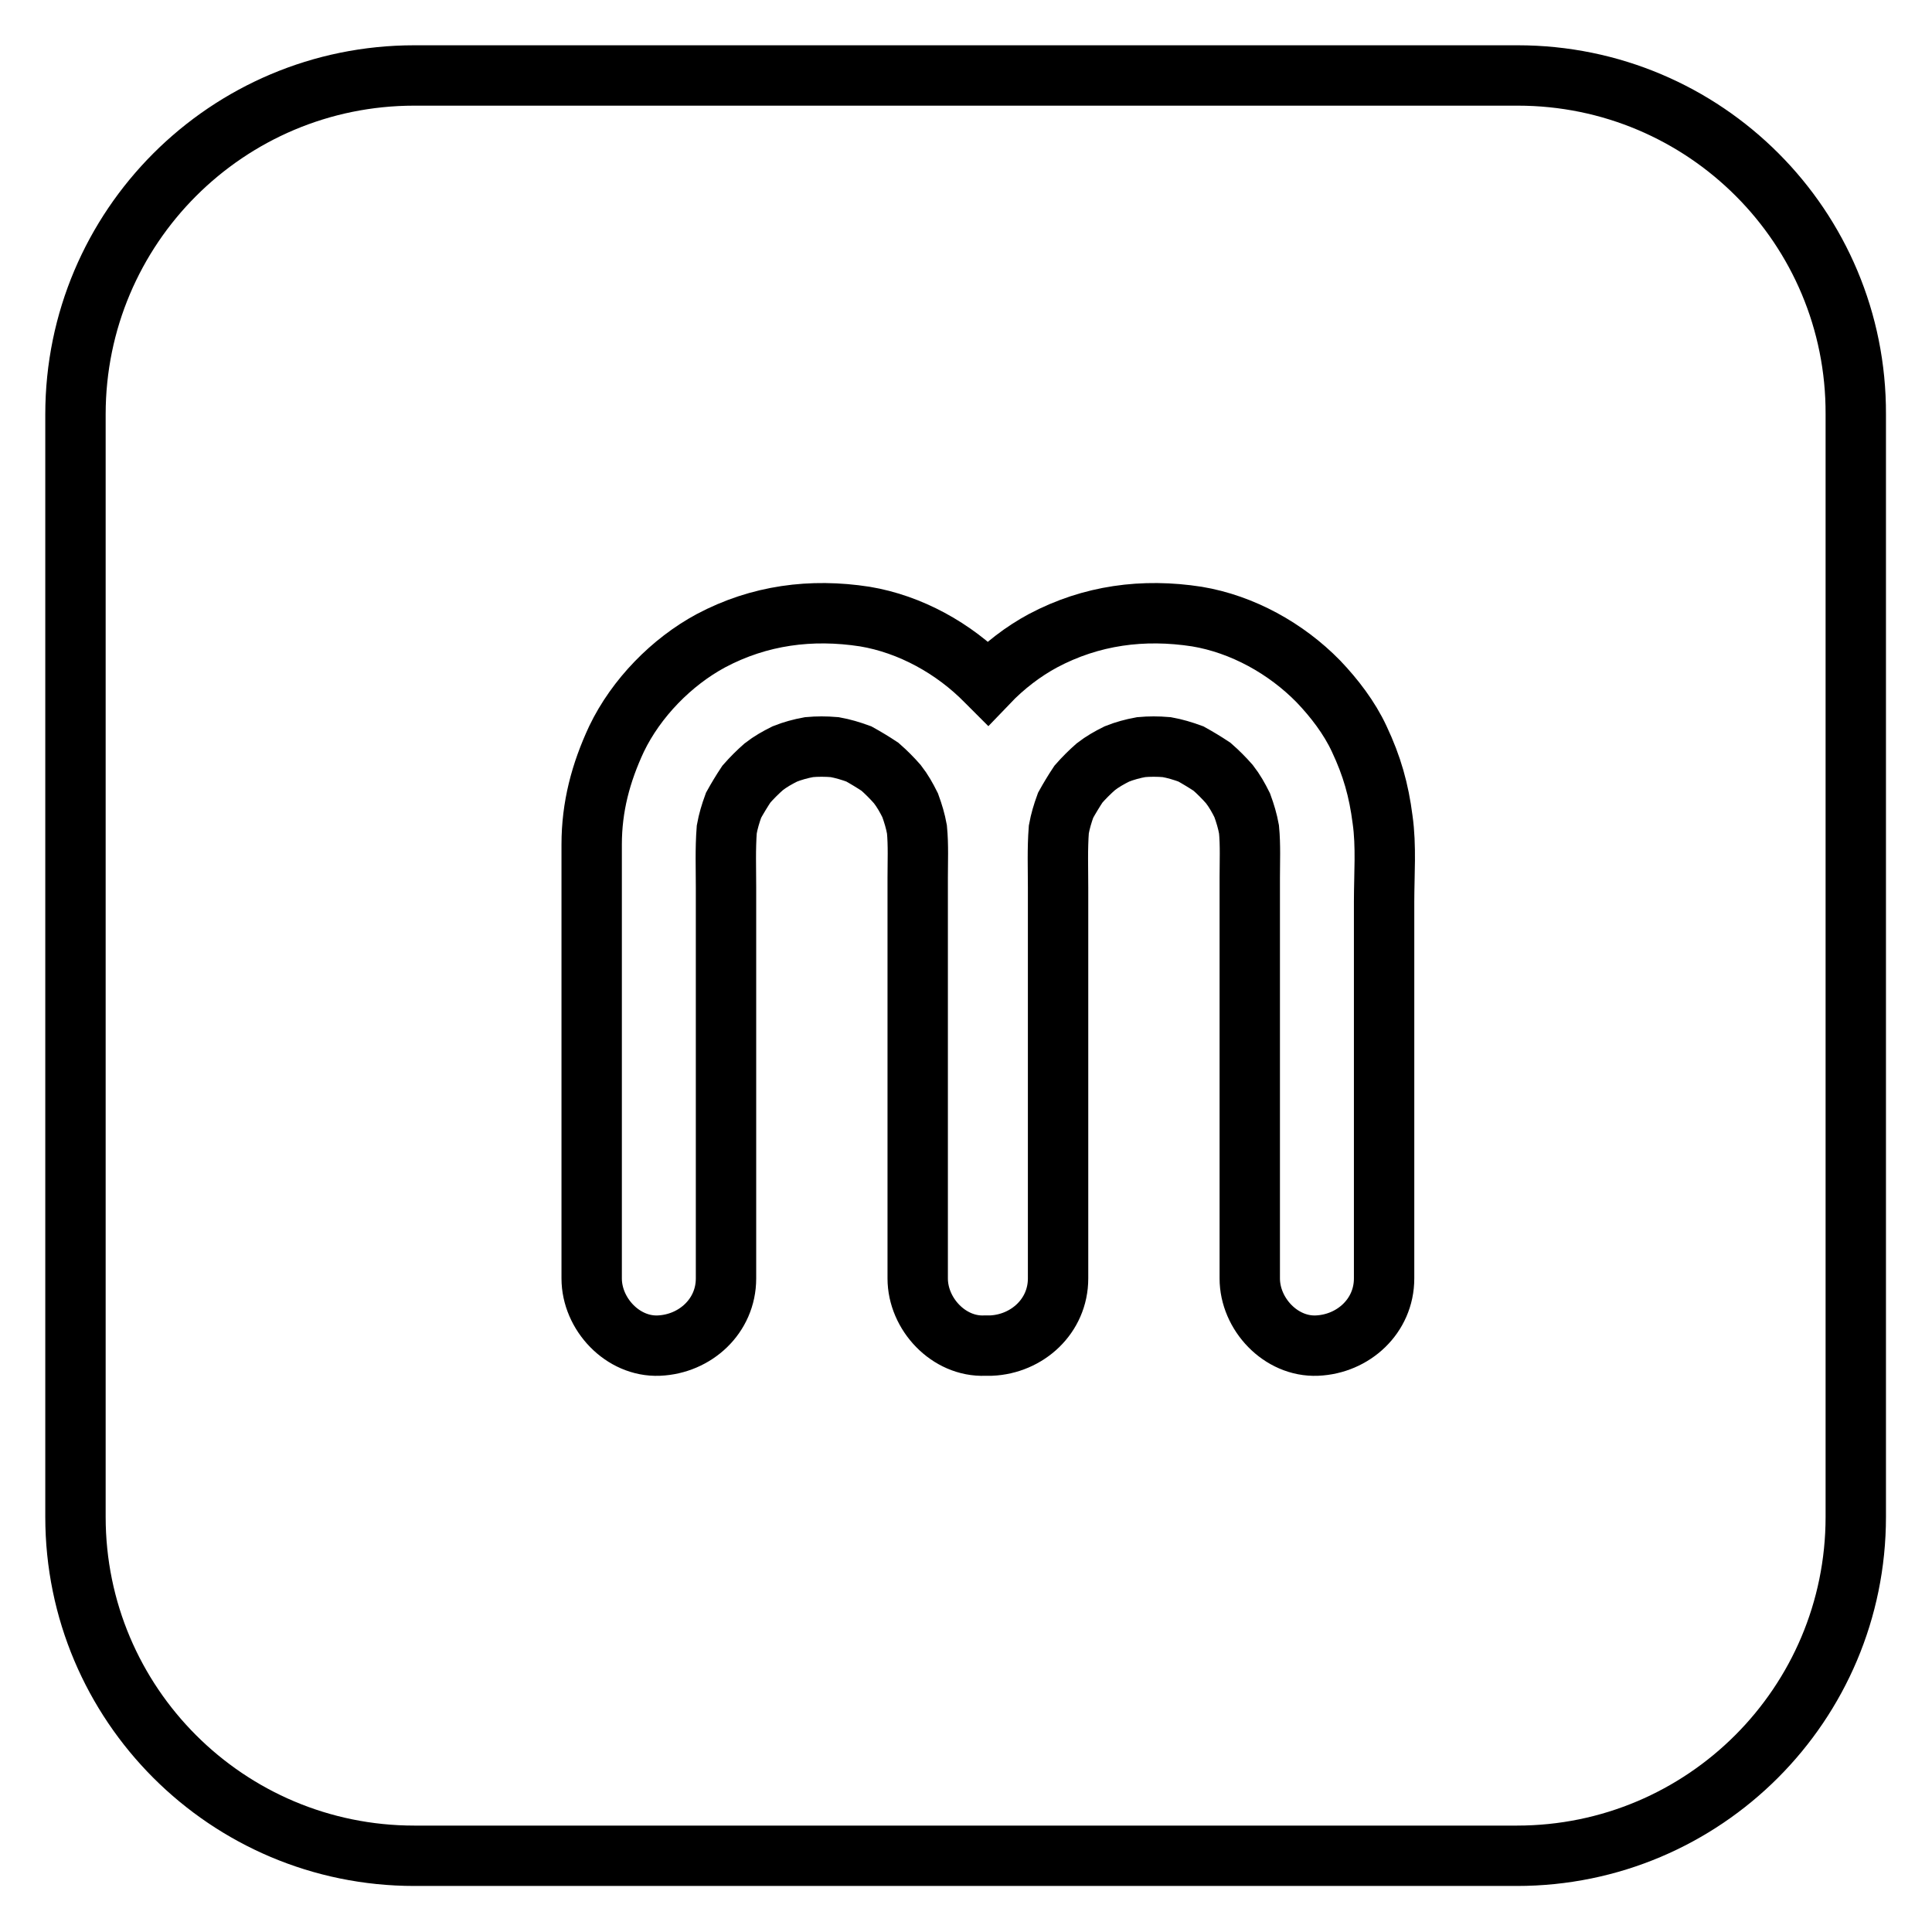 <?xml version="1.0" encoding="utf-8"?>
<!-- Svg Vector Icons : http://www.onlinewebfonts.com/icon -->
<!DOCTYPE svg PUBLIC "-//W3C//DTD SVG 1.1//EN" "http://www.w3.org/Graphics/SVG/1.1/DTD/svg11.dtd">
<svg version="1.1" xmlns="http://www.w3.org/2000/svg" xmlns:xlink="http://www.w3.org/1999/xlink" x="0px" y="0px" viewBox="0 0 256 256" enable-background="new 0 0 256 256" xml:space="preserve">
<g><g><path stroke-width="8" fill-opacity="0" stroke="#000000"  d="M201.1,10H54.9C30.1,10,10,30.1,10,54.9v146.1c0,24.8,20.1,44.9,44.9,44.9h146.1c24.8,0,44.9-20.1,44.9-44.9V54.9C246,30.1,225.9,10,201.1,10z M183.4,119.5c0,6.6,0,13.2,0,19.9c0,10,0,20,0,30c0,5-4.1,8.7-8.9,8.9c-4.8,0.2-8.9-4.2-8.9-8.9c0-2.5,0-5,0-7.5c0-10.6,0-21.3,0-32c0-4.6,0-9.1,0-13.6c0-2.1,0.1-4.3-0.1-6.4c-0.2-1.1-0.5-2.1-0.9-3.2c-0.5-1-1-1.9-1.7-2.8c-0.7-0.8-1.5-1.6-2.3-2.3c-0.9-0.6-1.9-1.2-2.8-1.7c-1.1-0.4-2.1-0.7-3.2-0.9c-1.2-0.1-2.3-0.1-3.4,0c-1.1,0.2-2.2,0.5-3.2,0.9c-1,0.5-1.9,1-2.8,1.7c-0.8,0.7-1.6,1.5-2.3,2.3c-0.6,0.9-1.2,1.9-1.7,2.8c-0.4,1.1-0.7,2.1-0.9,3.2c-0.2,2.6-0.1,5.2-0.1,7.7c0,10.5,0,20.9,0,31.4c0,6.8,0,13.6,0,20.4c0,5-4.1,8.7-8.9,8.9c-0.2,0-0.5,0-0.7,0c0,0-0.1,0-0.1,0c-4.8,0.2-8.9-4.2-8.9-8.9c0-2.5,0-5,0-7.5c0-10.6,0-21.3,0-32c0-4.6,0-9.1,0-13.6c0-2.1,0.1-4.3-0.1-6.4c-0.2-1.1-0.5-2.1-0.9-3.2c-0.5-1-1-1.9-1.7-2.8c-0.7-0.8-1.5-1.6-2.3-2.3c-0.9-0.6-1.9-1.2-2.8-1.7c-1.1-0.4-2.1-0.7-3.2-0.9c-1.2-0.1-2.3-0.1-3.4,0c-1.1,0.2-2.2,0.5-3.2,0.9c-1,0.5-1.9,1-2.8,1.7c-0.8,0.7-1.6,1.5-2.3,2.3c-0.6,0.9-1.2,1.9-1.7,2.8c-0.4,1.1-0.7,2.1-0.9,3.2c-0.2,2.6-0.1,5.2-0.1,7.7c0,10.5,0,20.9,0,31.4c0,6.8,0,13.6,0,20.4c0,5-4.1,8.7-8.9,8.9c-4.8,0.2-8.9-4.2-8.9-8.9c0-0.2,0-0.4,0-0.7c0-11.5,0-23.1,0-34.6c0-6,0-12,0-18c0-1.4,0-2.8,0-4.2c0-5,1.2-9.5,3.3-14c2.6-5.4,7.3-10.2,12.5-13c6.4-3.4,13.3-4.3,20.4-3.2c6,1,11.8,4.2,16.1,8.6c0.1,0.1,0.1,0.1,0.2,0.2c2.2-2.3,4.7-4.2,7.3-5.6c6.4-3.4,13.3-4.3,20.4-3.2c6,1,11.8,4.2,16.1,8.6c2.1,2.2,4.1,4.8,5.4,7.6c1.7,3.6,2.6,6.8,3.1,10.7C183.7,112.1,183.4,115.9,183.4,119.5z"/></g></g>
</svg>